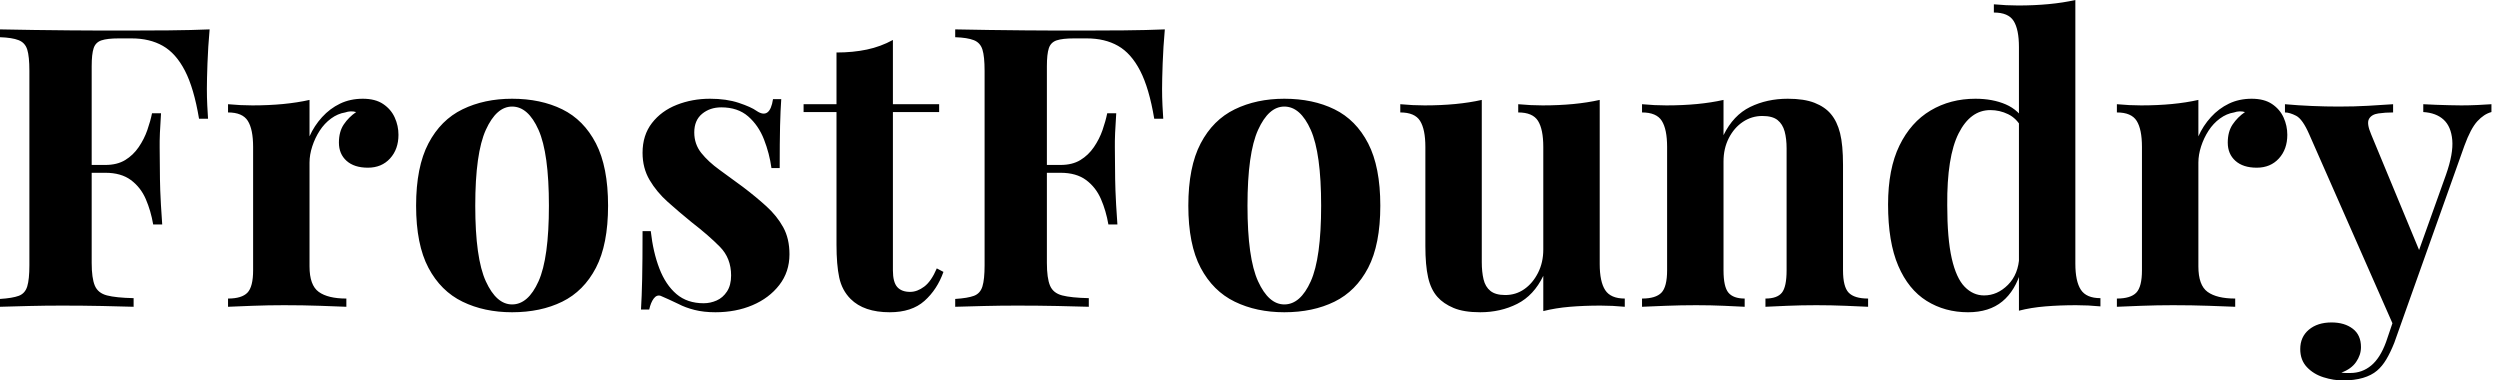 <svg baseProfile="full" height="28" version="1.1" viewBox="0 0 184 28" width="184" xmlns="http://www.w3.org/2000/svg" xmlns:ev="http://www.w3.org/2001/xml-events" xmlns:xlink="http://www.w3.org/1999/xlink"><defs /><g><path d="M16.408 2.163Q16.292 3.46 16.249 4.671Q16.206 5.883 16.206 6.546Q16.206 7.18 16.235 7.757Q16.264 8.334 16.292 8.737H15.629Q15.254 6.488 14.591 5.205Q13.928 3.922 12.962 3.374Q11.996 2.826 10.669 2.826H9.718Q8.882 2.826 8.449 2.97Q8.016 3.114 7.872 3.547Q7.728 3.979 7.728 4.873V19.349Q7.728 20.474 7.959 21.022Q8.189 21.57 8.853 21.743Q9.516 21.916 10.814 21.944V22.579Q9.92 22.55 8.507 22.521Q7.094 22.492 5.537 22.492Q4.297 22.492 3.114 22.521Q1.932 22.55 0.98 22.579V22.002Q1.903 21.944 2.365 21.771Q2.826 21.598 2.985 21.079Q3.143 20.56 3.143 19.522V5.219Q3.143 4.152 2.985 3.648Q2.826 3.143 2.35 2.956Q1.874 2.768 0.98 2.739V2.163Q2.163 2.192 3.489 2.206Q4.816 2.22 6.113 2.235Q7.411 2.249 8.536 2.249Q9.66 2.249 10.381 2.249Q11.708 2.249 13.394 2.235Q15.081 2.22 16.408 2.163ZM12.111 12.14Q12.111 12.14 12.111 12.428Q12.111 12.717 12.111 12.717H6.863Q6.863 12.717 6.863 12.428Q6.863 12.14 6.863 12.14ZM12.832 8.334Q12.717 9.977 12.731 10.842Q12.746 11.708 12.746 12.428Q12.746 13.149 12.774 14.014Q12.803 14.88 12.919 16.523H12.255Q12.082 15.514 11.708 14.649Q11.333 13.784 10.612 13.25Q9.891 12.717 8.737 12.717V12.14Q9.602 12.14 10.194 11.78Q10.785 11.419 11.188 10.828Q11.592 10.237 11.823 9.574Q12.054 8.91 12.169 8.334Z M27.683 7.267Q28.606 7.267 29.182 7.656Q29.759 8.045 30.033 8.651Q30.307 9.256 30.307 9.92Q30.307 10.987 29.687 11.664Q29.067 12.342 28.058 12.342Q27.048 12.342 26.486 11.837Q25.924 11.333 25.924 10.496Q25.924 9.689 26.284 9.156Q26.645 8.622 27.193 8.247Q26.789 8.132 26.385 8.276Q25.837 8.363 25.347 8.723Q24.857 9.083 24.511 9.617Q24.165 10.15 23.963 10.77Q23.761 11.39 23.761 11.967V19.609Q23.761 20.993 24.439 21.483Q25.116 21.973 26.472 21.973V22.579Q25.808 22.55 24.54 22.507Q23.271 22.463 21.887 22.463Q20.733 22.463 19.551 22.507Q18.369 22.55 17.763 22.579V21.973Q18.772 21.973 19.191 21.541Q19.609 21.108 19.609 19.897V10.814Q19.609 9.516 19.219 8.896Q18.83 8.276 17.763 8.276V7.67Q18.686 7.757 19.551 7.757Q20.762 7.757 21.815 7.656Q22.867 7.555 23.761 7.353V10.035Q24.107 9.256 24.684 8.622Q25.261 7.988 26.01 7.627Q26.76 7.267 27.683 7.267Z M38.669 7.267Q40.774 7.267 42.36 8.045Q43.946 8.824 44.84 10.554Q45.734 12.284 45.734 15.139Q45.734 17.994 44.84 19.71Q43.946 21.425 42.36 22.204Q40.774 22.982 38.669 22.982Q36.622 22.982 35.022 22.204Q33.421 21.425 32.513 19.71Q31.605 17.994 31.605 15.139Q31.605 12.284 32.513 10.554Q33.421 8.824 35.022 8.045Q36.622 7.267 38.669 7.267ZM38.669 7.843Q37.516 7.843 36.737 9.559Q35.959 11.275 35.959 15.139Q35.959 19.003 36.737 20.704Q37.516 22.406 38.669 22.406Q39.852 22.406 40.616 20.704Q41.38 19.003 41.38 15.139Q41.38 11.275 40.616 9.559Q39.852 7.843 38.669 7.843Z M53.232 7.267Q54.443 7.267 55.351 7.57Q56.26 7.872 56.663 8.161Q57.644 8.824 57.874 7.296H58.48Q58.422 8.103 58.393 9.271Q58.365 10.439 58.365 12.371H57.759Q57.615 11.304 57.211 10.266Q56.807 9.228 56.043 8.564Q55.279 7.901 54.068 7.901Q53.232 7.901 52.655 8.377Q52.078 8.853 52.078 9.747Q52.078 10.612 52.597 11.261Q53.116 11.909 53.938 12.501Q54.76 13.092 55.654 13.755Q56.606 14.476 57.384 15.182Q58.163 15.889 58.624 16.725Q59.085 17.561 59.085 18.715Q59.085 20.012 58.336 20.978Q57.586 21.944 56.36 22.463Q55.135 22.982 53.635 22.982Q52.77 22.982 52.093 22.809Q51.415 22.636 50.925 22.377Q50.55 22.204 50.218 22.045Q49.887 21.887 49.598 21.771Q49.31 21.685 49.094 21.973Q48.877 22.262 48.762 22.781H48.157Q48.214 21.858 48.243 20.531Q48.272 19.205 48.272 17.013H48.877Q49.05 18.571 49.512 19.767Q49.973 20.964 50.766 21.642Q51.559 22.319 52.77 22.319Q53.261 22.319 53.722 22.117Q54.183 21.916 54.486 21.454Q54.789 20.993 54.789 20.272Q54.789 19.003 53.967 18.167Q53.145 17.331 51.876 16.35Q50.954 15.6 50.132 14.865Q49.31 14.13 48.791 13.25Q48.272 12.371 48.272 11.246Q48.272 9.949 48.964 9.055Q49.656 8.161 50.795 7.714Q51.934 7.267 53.232 7.267Z M66.698 2.941V7.67H70.101V8.247H66.698V19.897Q66.698 20.762 67.015 21.123Q67.333 21.483 67.967 21.483Q68.486 21.483 69.005 21.094Q69.524 20.704 69.928 19.753L70.418 20.012Q69.957 21.31 69.02 22.146Q68.082 22.982 66.468 22.982Q65.516 22.982 64.795 22.737Q64.074 22.492 63.584 22.002Q62.95 21.368 62.748 20.43Q62.546 19.493 62.546 17.994V8.247H60.124V7.67H62.546V3.864Q63.757 3.864 64.781 3.648Q65.804 3.432 66.698 2.941Z M86.711 2.163Q86.595 3.46 86.552 4.671Q86.509 5.883 86.509 6.546Q86.509 7.18 86.538 7.757Q86.566 8.334 86.595 8.737H85.932Q85.557 6.488 84.894 5.205Q84.231 3.922 83.265 3.374Q82.299 2.826 80.972 2.826H80.021Q79.184 2.826 78.752 2.97Q78.319 3.114 78.175 3.547Q78.031 3.979 78.031 4.873V19.349Q78.031 20.474 78.262 21.022Q78.492 21.57 79.156 21.743Q79.819 21.916 81.116 21.944V22.579Q80.222 22.55 78.809 22.521Q77.396 22.492 75.839 22.492Q74.599 22.492 73.417 22.521Q72.235 22.55 71.283 22.579V22.002Q72.206 21.944 72.667 21.771Q73.129 21.598 73.287 21.079Q73.446 20.56 73.446 19.522V5.219Q73.446 4.152 73.287 3.648Q73.129 3.143 72.653 2.956Q72.177 2.768 71.283 2.739V2.163Q72.465 2.192 73.792 2.206Q75.118 2.22 76.416 2.235Q77.714 2.249 78.838 2.249Q79.963 2.249 80.684 2.249Q82.01 2.249 83.697 2.235Q85.384 2.22 86.711 2.163ZM82.414 12.14Q82.414 12.14 82.414 12.428Q82.414 12.717 82.414 12.717H77.166Q77.166 12.717 77.166 12.428Q77.166 12.14 77.166 12.14ZM83.135 8.334Q83.02 9.977 83.034 10.842Q83.048 11.708 83.048 12.428Q83.048 13.149 83.077 14.014Q83.106 14.88 83.221 16.523H82.558Q82.385 15.514 82.01 14.649Q81.635 13.784 80.915 13.25Q80.194 12.717 79.04 12.717V12.14Q79.905 12.14 80.496 11.78Q81.088 11.419 81.491 10.828Q81.895 10.237 82.126 9.574Q82.356 8.91 82.472 8.334Z M95.506 7.267Q97.611 7.267 99.197 8.045Q100.783 8.824 101.677 10.554Q102.571 12.284 102.571 15.139Q102.571 17.994 101.677 19.71Q100.783 21.425 99.197 22.204Q97.611 22.982 95.506 22.982Q93.458 22.982 91.858 22.204Q90.257 21.425 89.349 19.71Q88.441 17.994 88.441 15.139Q88.441 12.284 89.349 10.554Q90.257 8.824 91.858 8.045Q93.458 7.267 95.506 7.267ZM95.506 7.843Q94.352 7.843 93.574 9.559Q92.795 11.275 92.795 15.139Q92.795 19.003 93.574 20.704Q94.352 22.406 95.506 22.406Q96.688 22.406 97.452 20.704Q98.216 19.003 98.216 15.139Q98.216 11.275 97.452 9.559Q96.688 7.843 95.506 7.843Z M118.719 7.353V19.436Q118.719 20.733 119.123 21.353Q119.526 21.973 120.564 21.973V22.579Q119.67 22.492 118.777 22.492Q117.565 22.492 116.527 22.579Q115.489 22.665 114.566 22.896V20.301Q113.874 21.743 112.649 22.363Q111.423 22.982 109.924 22.982Q108.713 22.982 107.963 22.665Q107.213 22.348 106.781 21.858Q106.29 21.31 106.089 20.416Q105.887 19.522 105.887 18.109V10.814Q105.887 9.516 105.497 8.896Q105.108 8.276 104.041 8.276V7.67Q104.964 7.757 105.829 7.757Q107.04 7.757 108.093 7.656Q109.145 7.555 110.039 7.353V19.291Q110.039 20.012 110.169 20.56Q110.299 21.108 110.674 21.411Q111.048 21.714 111.769 21.714Q112.548 21.714 113.168 21.281Q113.788 20.849 114.177 20.084Q114.566 19.32 114.566 18.369V10.814Q114.566 9.516 114.177 8.896Q113.788 8.276 112.721 8.276V7.67Q113.644 7.757 114.509 7.757Q115.72 7.757 116.772 7.656Q117.825 7.555 118.719 7.353Z M132.56 7.267Q133.771 7.267 134.536 7.57Q135.3 7.872 135.732 8.391Q136.194 8.939 136.41 9.804Q136.626 10.669 136.626 12.14V19.897Q136.626 21.108 137.044 21.541Q137.462 21.973 138.472 21.973V22.579Q137.924 22.55 136.828 22.507Q135.732 22.463 134.665 22.463Q133.57 22.463 132.517 22.507Q131.464 22.55 130.917 22.579V21.973Q131.782 21.973 132.128 21.541Q132.474 21.108 132.474 19.897V10.929Q132.474 10.208 132.33 9.675Q132.185 9.141 131.811 8.838Q131.436 8.536 130.686 8.536Q129.907 8.536 129.258 8.968Q128.61 9.401 128.22 10.165Q127.831 10.929 127.831 11.881V19.897Q127.831 21.108 128.192 21.541Q128.552 21.973 129.388 21.973V22.579Q128.869 22.55 127.874 22.507Q126.88 22.463 125.813 22.463Q124.717 22.463 123.563 22.507Q122.41 22.55 121.833 22.579V21.973Q122.842 21.973 123.261 21.541Q123.679 21.108 123.679 19.897V10.814Q123.679 9.516 123.289 8.896Q122.9 8.276 121.833 8.276V7.67Q122.756 7.757 123.621 7.757Q124.832 7.757 125.885 7.656Q126.937 7.555 127.831 7.353V9.949Q128.552 8.478 129.792 7.872Q131.032 7.267 132.56 7.267Z M153.726 0.0V19.407Q153.726 20.704 154.13 21.324Q154.533 21.944 155.572 21.944V22.55Q154.678 22.463 153.784 22.463Q152.573 22.463 151.52 22.55Q150.468 22.636 149.574 22.867V3.46Q149.574 2.163 149.184 1.543Q148.795 0.923 147.728 0.923V0.317Q148.651 0.404 149.516 0.404Q150.698 0.404 151.765 0.303Q152.832 0.202 153.726 0.0ZM146.373 7.267Q147.642 7.267 148.608 7.685Q149.574 8.103 150.122 9.083L149.775 9.401Q149.401 8.709 148.781 8.406Q148.161 8.103 147.469 8.103Q145.998 8.103 145.133 9.819Q144.268 11.535 144.297 15.11Q144.297 17.561 144.628 19.018Q144.96 20.474 145.58 21.108Q146.2 21.743 147.007 21.743Q147.988 21.743 148.766 20.964Q149.545 20.185 149.602 18.859L149.747 19.868Q149.314 21.396 148.348 22.189Q147.382 22.982 145.825 22.982Q144.124 22.982 142.783 22.146Q141.442 21.31 140.692 19.565Q139.942 17.821 139.942 15.053Q139.942 12.428 140.779 10.713Q141.615 8.997 143.071 8.132Q144.527 7.267 146.373 7.267Z M166.702 7.267Q167.625 7.267 168.202 7.656Q168.779 8.045 169.053 8.651Q169.326 9.256 169.326 9.92Q169.326 10.987 168.706 11.664Q168.087 12.342 167.077 12.342Q166.068 12.342 165.506 11.837Q164.943 11.333 164.943 10.496Q164.943 9.689 165.304 9.156Q165.664 8.622 166.212 8.247Q165.808 8.132 165.405 8.276Q164.857 8.363 164.367 8.723Q163.876 9.083 163.53 9.617Q163.184 10.15 162.982 10.77Q162.781 11.39 162.781 11.967V19.609Q162.781 20.993 163.458 21.483Q164.136 21.973 165.491 21.973V22.579Q164.828 22.55 163.559 22.507Q162.29 22.463 160.906 22.463Q159.753 22.463 158.571 22.507Q157.388 22.55 156.783 22.579V21.973Q157.792 21.973 158.21 21.541Q158.628 21.108 158.628 19.897V10.814Q158.628 9.516 158.239 8.896Q157.85 8.276 156.783 8.276V7.67Q157.705 7.757 158.571 7.757Q159.782 7.757 160.834 7.656Q161.887 7.555 162.781 7.353V10.035Q163.127 9.256 163.703 8.622Q164.28 7.988 165.03 7.627Q165.78 7.267 166.702 7.267Z M184.35 7.67V8.247Q183.802 8.391 183.312 8.925Q182.822 9.458 182.36 10.727L178.295 22.146L177.228 24.165L170.941 9.891Q170.451 8.766 169.975 8.521Q169.499 8.276 169.153 8.276V7.67Q170.105 7.757 171.129 7.8Q172.152 7.843 173.104 7.843Q174.286 7.843 175.267 7.786Q176.247 7.728 177.112 7.67V8.276Q176.536 8.276 176.031 8.348Q175.526 8.42 175.339 8.752Q175.151 9.083 175.497 9.891L179.131 18.657L178.871 18.83L181.005 12.861Q181.553 11.304 181.467 10.309Q181.38 9.314 180.832 8.809Q180.284 8.305 179.333 8.247V7.67Q179.794 7.699 180.284 7.714Q180.774 7.728 181.265 7.743Q181.755 7.757 182.13 7.757Q182.706 7.757 183.341 7.728Q183.975 7.699 184.35 7.67ZM178.295 22.146 177.199 25.232Q176.91 25.953 176.608 26.457Q176.305 26.962 175.93 27.279Q175.526 27.625 174.892 27.813Q174.257 28.0 173.421 28.0Q172.729 28.0 171.994 27.769Q171.258 27.539 170.768 27.02Q170.278 26.501 170.278 25.693Q170.278 24.799 170.912 24.266Q171.547 23.732 172.585 23.732Q173.537 23.732 174.142 24.194Q174.748 24.655 174.748 25.549Q174.748 26.126 174.387 26.645Q174.027 27.164 173.306 27.423Q173.45 27.452 173.652 27.452Q173.854 27.452 173.969 27.452Q174.834 27.452 175.497 26.904Q176.161 26.356 176.593 25.174L177.602 22.204Z " fill="rgb(0,0,0)" transform="translate(-0.98, 0)" /></g></svg>